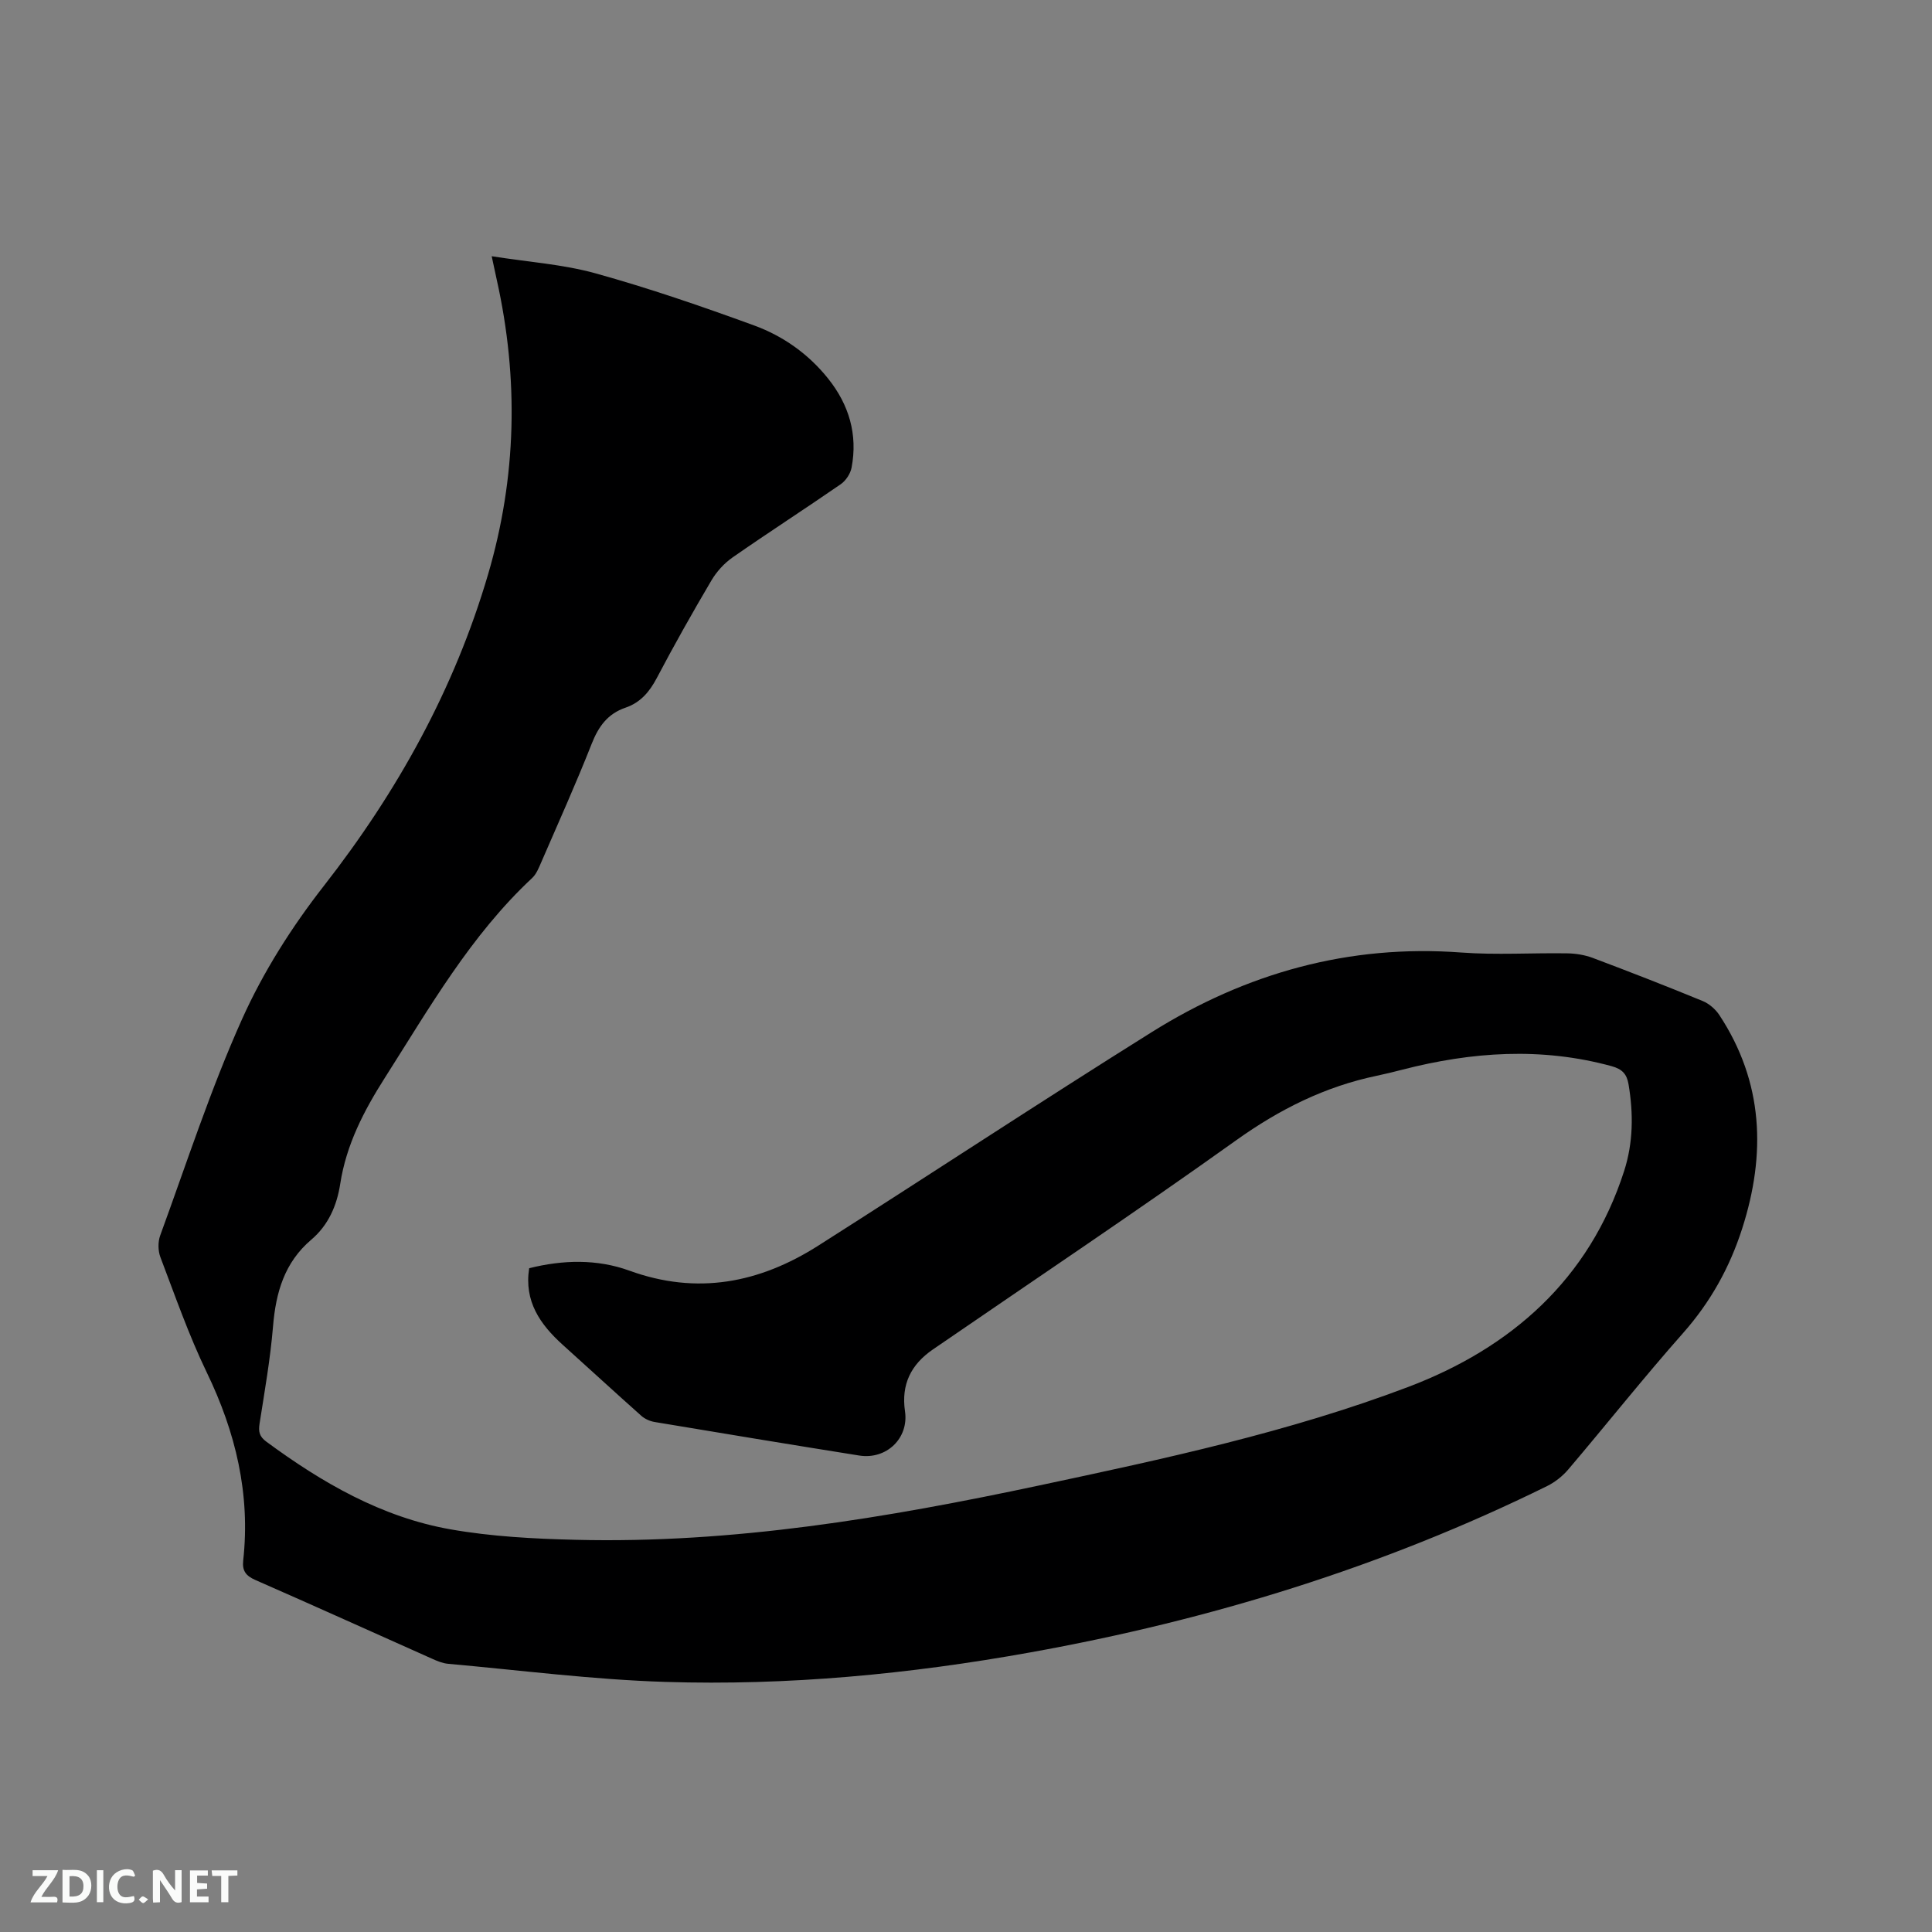 <svg enable-background="new 0 0 400 400" viewBox="0 0 400 400" xmlns="http://www.w3.org/2000/svg"><rect x="0" y="0" width="400" height="400" fill="#808080" stroke="none"/><path d="m101.8 53.05c7.6 1.2 14.74 1.67 21.49 3.54 11.09 3.08 22.02 6.84 32.84 10.79 6 2.19 11.26 5.91 15.33 11.01 4.33 5.42 6.15 11.57 4.85 18.43-.24 1.25-1.18 2.69-2.23 3.42-7.41 5.12-14.99 10-22.38 15.15-1.74 1.21-3.32 2.94-4.4 4.77-3.93 6.66-7.73 13.4-11.33 20.24-1.51 2.86-3.4 5.07-6.45 6.11-3.71 1.26-5.61 3.91-7.02 7.49-3.26 8.27-6.91 16.38-10.45 24.54-.5 1.15-1 2.43-1.88 3.25-12.73 11.88-21.24 26.83-30.46 41.31-4.38 6.88-8.02 13.89-9.27 22.01-.7 4.53-2.47 8.56-6 11.56-5.56 4.73-7.33 10.93-7.91 17.92-.56 6.75-1.74 13.45-2.79 20.15-.26 1.65-.05 2.67 1.4 3.74 11.55 8.51 23.86 15.63 38.11 18.15 8.51 1.5 17.26 1.96 25.93 2.17 32.54.81 64.39-4.53 96.06-11.27 25.8-5.49 51.68-11.04 76.35-20.39 21.17-8.03 37.45-22.2 44.68-44.73 1.88-5.86 1.92-11.88.9-17.93-.36-2.13-1.33-3.14-3.5-3.74-14.54-3.98-28.96-2.98-43.35.73-1.74.45-3.49.88-5.25 1.25-10.73 2.23-20.16 6.95-29.13 13.36-20.69 14.78-41.85 28.92-62.81 43.32-4.51 3.1-6.58 7.22-5.76 12.79.82 5.59-3.84 10.06-9.49 9.16-14.12-2.25-28.23-4.58-42.34-6.94-.97-.16-2.02-.63-2.75-1.27-5.46-4.86-10.84-9.81-16.27-14.7-4.69-4.23-8.04-9.01-6.96-15.87 7.01-1.75 14.06-1.92 20.73.5 14.04 5.1 26.92 2.58 39.09-5.15 23.06-14.67 45.89-29.72 69.06-44.22 19.54-12.23 40.83-18.23 64.12-16.49 7.28.54 14.63.05 21.95.17 1.76.03 3.6.33 5.24.94 7.63 2.87 15.23 5.83 22.77 8.93 1.34.55 2.67 1.71 3.47 2.93 9.13 13.9 9.66 28.75 4.71 44.18-2.59 8.07-6.57 15.23-12.24 21.64-8.15 9.21-15.8 18.86-23.76 28.23-1.19 1.4-2.76 2.64-4.4 3.45-33.96 16.73-69.78 27.74-106.98 34.43-25 4.5-50.22 6.91-75.6 6.11-15.01-.47-29.98-2.41-44.96-3.75-1.13-.1-2.26-.58-3.31-1.05-12.19-5.43-24.34-10.94-36.56-16.29-1.97-.86-2.77-1.89-2.54-4.02 1.52-13.76-1.55-26.56-7.54-38.96-3.72-7.7-6.55-15.85-9.6-23.86-.5-1.32-.53-3.15-.05-4.48 5.49-15.01 10.43-30.29 16.97-44.84 4.38-9.76 10.3-19.08 16.9-27.53 15.26-19.54 27.03-40.74 34.02-64.52 5.92-20.14 6.37-40.51 1.8-60.99-.26-1.25-.53-2.49-1.05-4.88z" fill="#000001"/><g fill="#fafbfa"><path d="m37.59 393.81c-.92.31-1.52.05-2-.78-.7-1.2-1.52-2.34-2.47-3.78v4.59c-.55.03-.95.05-1.41.07-.03-.37-.06-.64-.06-.91 0-1.91 0-3.81 0-5.7 1.13-.41 1.77-.03 2.29.91.62 1.11 1.38 2.14 2.31 3.19v-4.2h1.35v6.61z"/><path d="m12.94 393.88v-6.75c1.9.19 3.93-.54 5.37 1.29.8 1.01.78 2.88.03 3.97-1.37 1.97-3.4 1.51-5.4 1.49m1.45-1.22c2.04.12 2.92-.58 2.89-2.21-.03-1.51-.98-2.19-2.89-2z"/><path d="m11.81 393.87h-5.49c.68-2.18 2.47-3.48 3.51-5.45h-3.08v-1.21h5.29c-.71 2.13-2.44 3.48-3.47 5.51.86 0 1.63.04 2.39-.01.79-.05 1.14.21.85 1.16"/><path d="m39.33 393.86v-6.61h3.7v1.07h-2.22v1.52c.68.04 1.34.09 2.07.13v1.07c-.72.05-1.38.09-2.1.14v1.48h2.4v1.19h-3.85z"/><path d="m27.71 388.56c-1.15-.3-2.46-.61-3.1.64-.37.73-.41 1.93-.06 2.67.63 1.35 1.99.93 3.17.68.35.94-.01 1.32-.93 1.46-1.62.25-3.05-.27-3.76-1.48-.73-1.24-.6-3.03.31-4.17.88-1.11 2.71-1.7 4-1.16.32.13.44.74.65 1.12-.1.08-.19.16-.28.24"/><path d="m49.15 387.24v1.07c-.59.02-1.17.05-1.87.08v5.44h-1.48v-5.44h-1.85c-.05-.4-.08-.73-.13-1.15z"/><path d="m20.06 387.21h1.33v6.62h-1.33z"/><path d="m30.68 393.25c-.49.38-.8.79-1.05.76-.32-.05-.6-.45-.9-.7.26-.24.51-.64.8-.67.29-.04.62.3 1.15.61"/></g></svg>